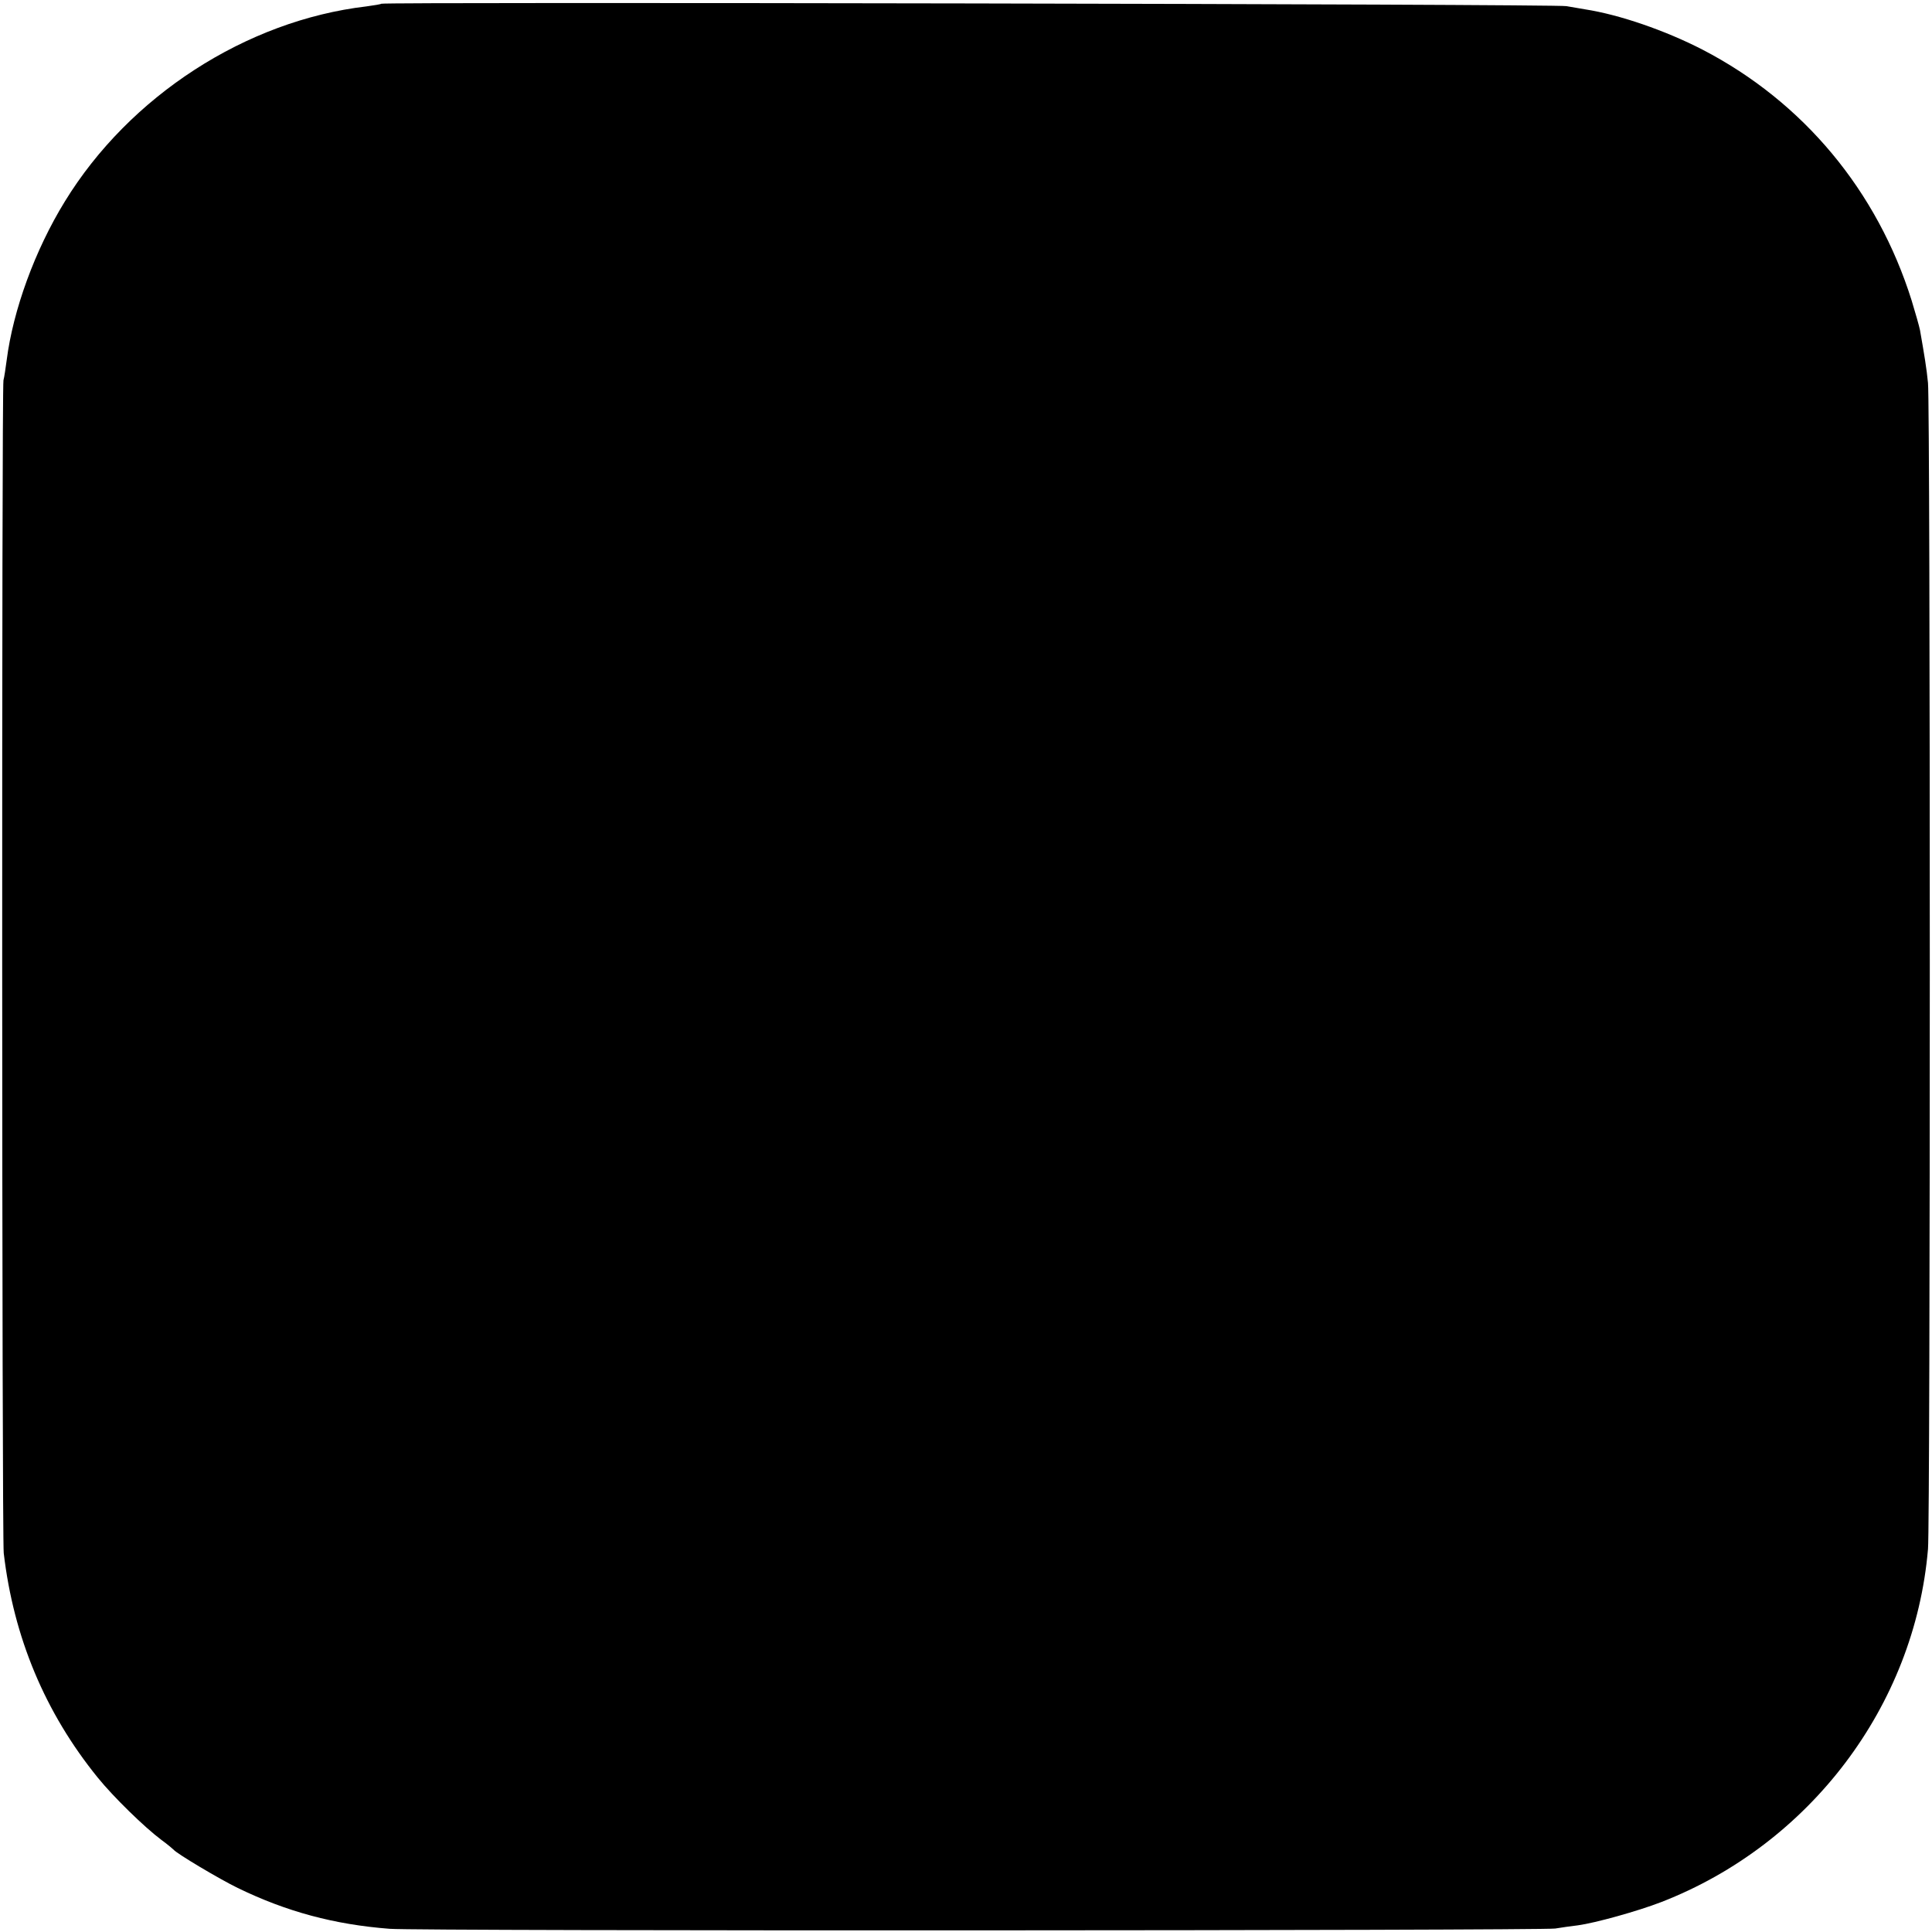 <?xml version="1.0" standalone="no"?>
<!DOCTYPE svg PUBLIC "-//W3C//DTD SVG 20010904//EN"
 "http://www.w3.org/TR/2001/REC-SVG-20010904/DTD/svg10.dtd">
<svg version="1.0" xmlns="http://www.w3.org/2000/svg"
 width="724pt" height="724pt" viewBox="0 0 724 724"
 preserveAspectRatio="xMidYMid meet">
<g transform="translate(0,724) scale(0.1,-0.1)"
fill="#000000" stroke="none">
<path d="M1429 7226 c-2 -2 -27 -6 -56 -10 -451 -53 -888 -336 -1130 -731
-112 -182 -194 -407 -218 -595 -4 -30 -9 -64 -12 -75 -7 -32 -6 -4334 1 -4395
37 -316 155 -598 352 -841 59 -73 176 -187 239 -234 22 -16 42 -33 45 -36 10
-14 173 -111 241 -144 183 -89 362 -137 569 -153 110 -9 4311 -7 4368 1 23 4
61 9 85 12 66 9 224 53 312 87 557 216 950 735 1000 1323 9 99 9 4287 0 4370
-5 53 -14 107 -30 198 -3 15 -17 64 -31 110 -129 412 -406 745 -784 941 -140
72 -311 131 -440 151 -19 3 -51 9 -70 12 -36 8 -4433 16 -4441 9z"/>
</g>
</svg>
